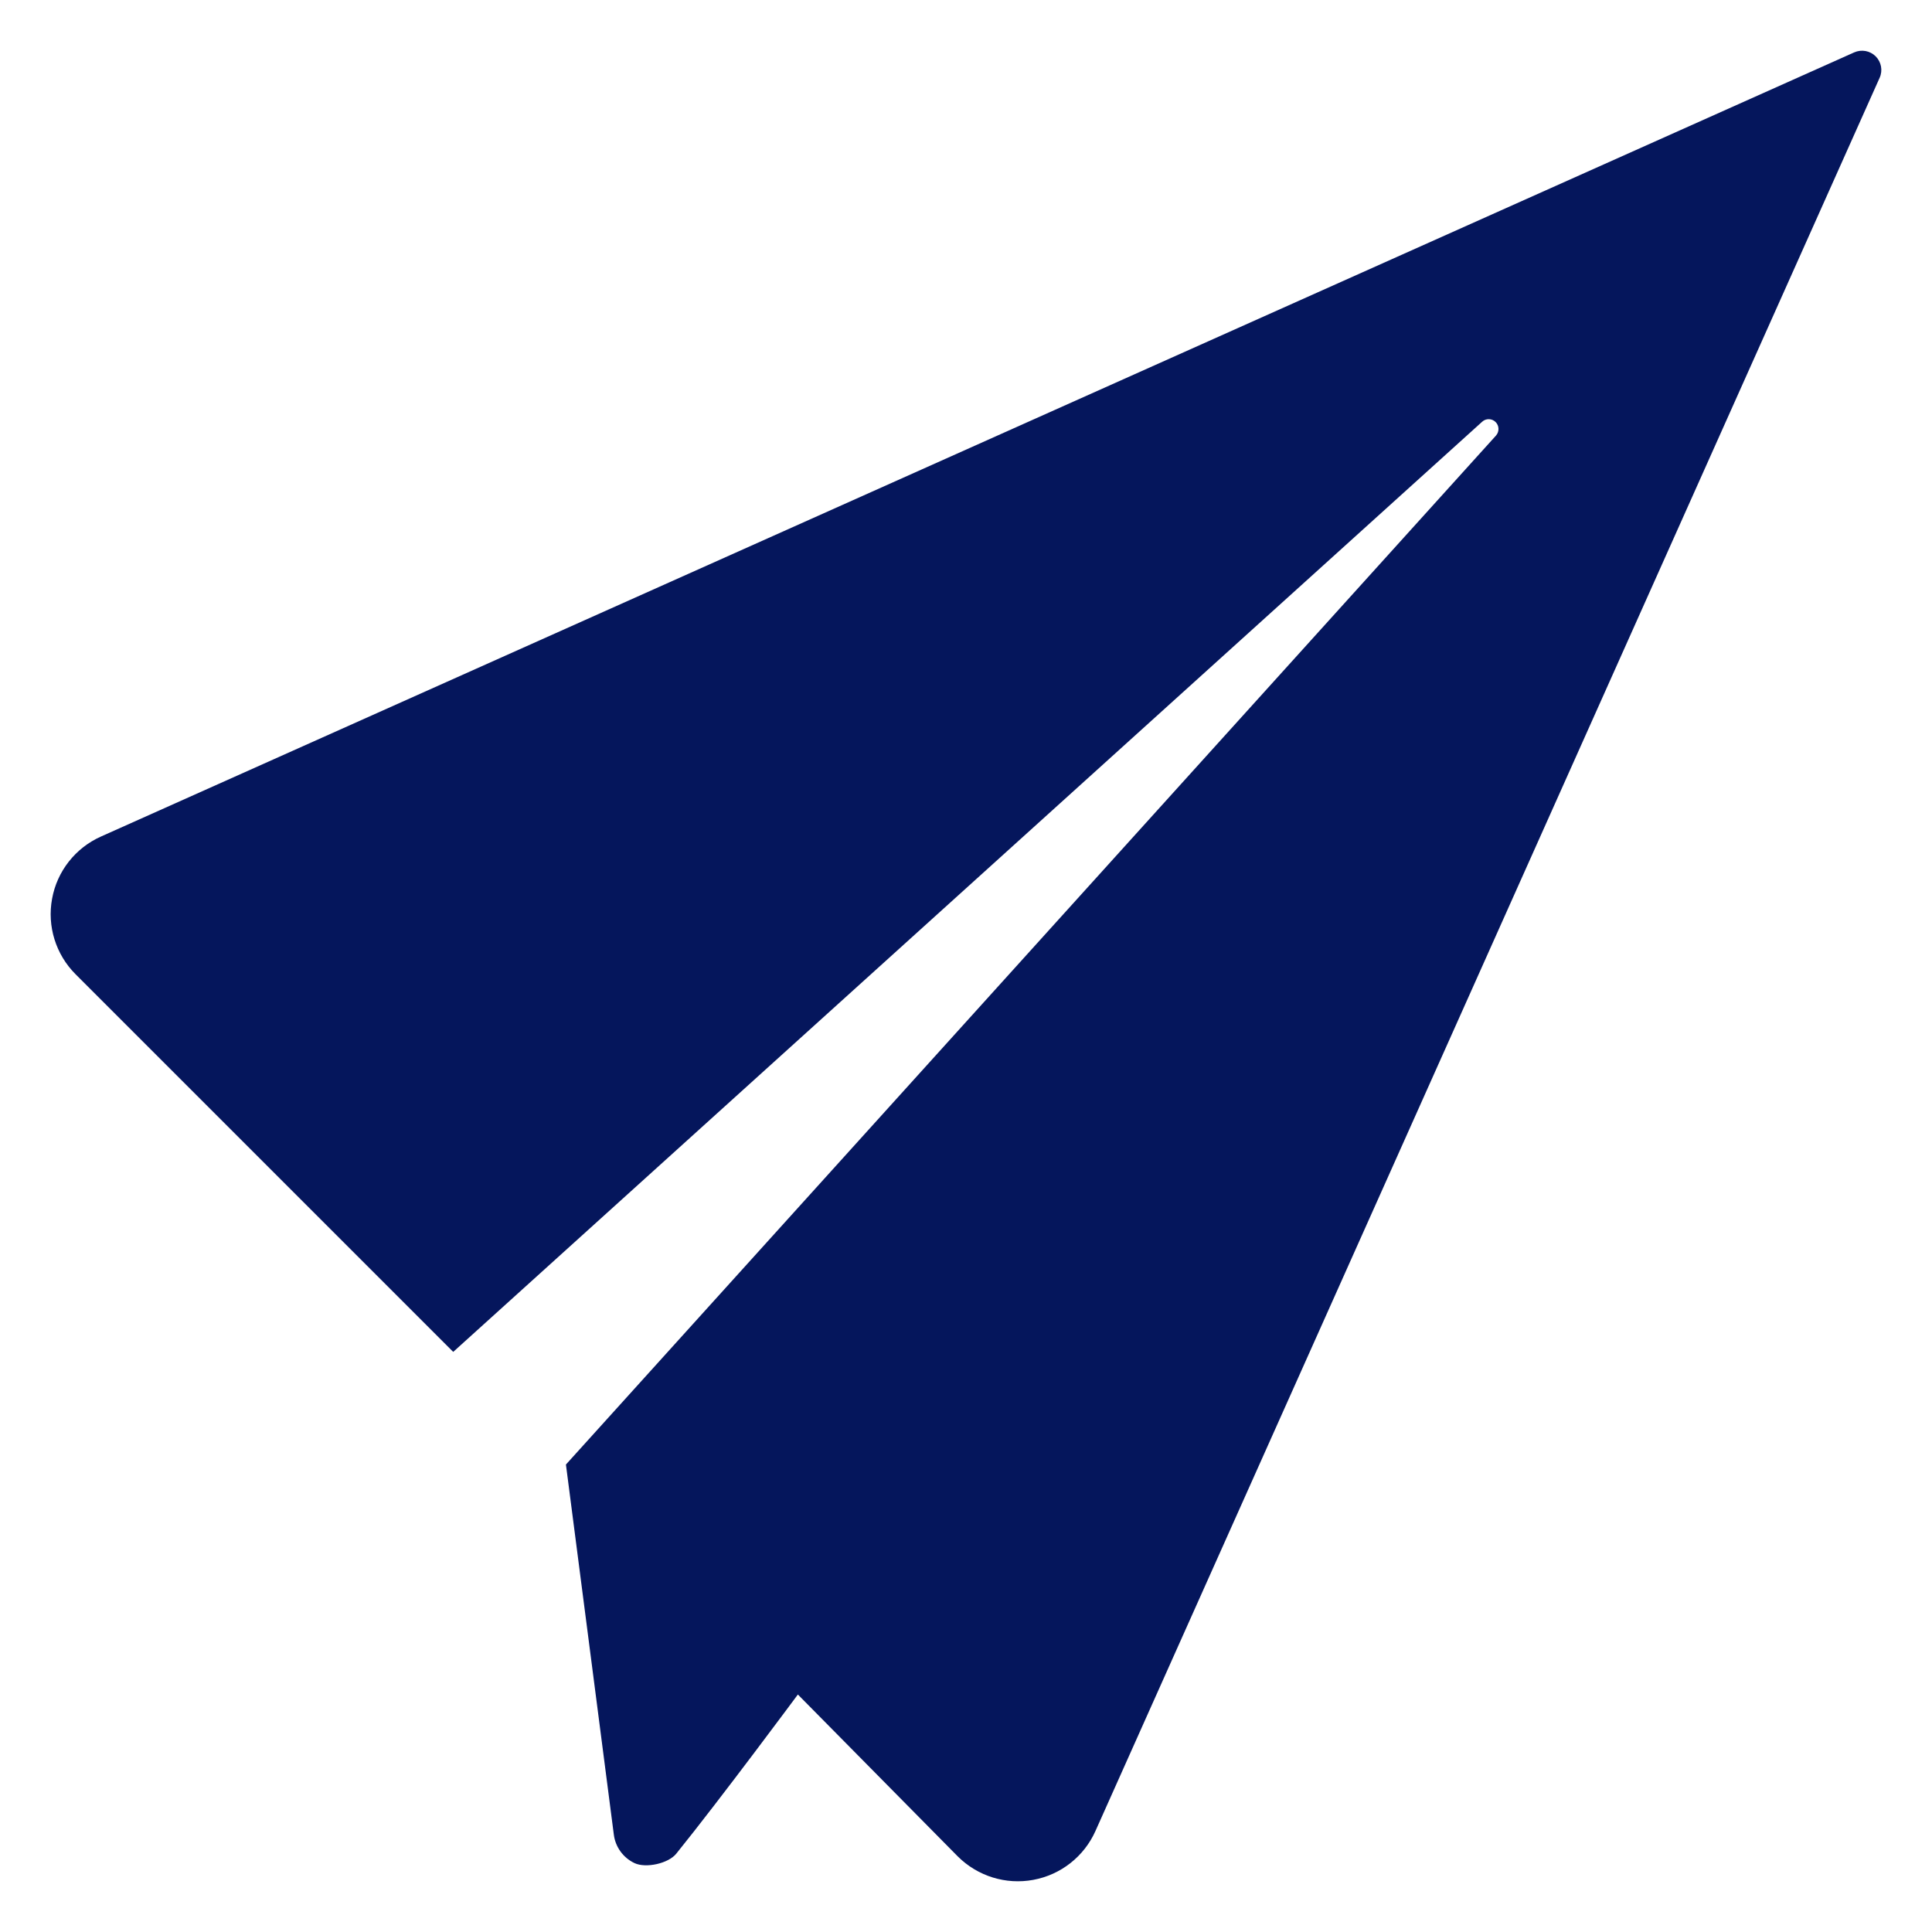 <?xml version="1.0" encoding="utf-8"?>
<!-- Generator: Adobe Illustrator 16.0.0, SVG Export Plug-In . SVG Version: 6.00 Build 0)  -->
<!DOCTYPE svg PUBLIC "-//W3C//DTD SVG 1.1//EN" "http://www.w3.org/Graphics/SVG/1.1/DTD/svg11.dtd">
<svg xmlns="http://www.w3.org/2000/svg" xmlns:xlink="http://www.w3.org/1999/xlink" version="1.1" id="Layer_1" x="0px" y="0px" width="512px" height="512px" viewBox="0 0 512 512" enable-background="new 0 0 512 512" xml:space="preserve">
<path d="M497.081,14.933c-1.515-1.495-3.75-1.912-5.703-1.048L26.753,221.692c-6.771,3.027-11.623,9.185-12.947,16.471  c-1.355,7.286,0.978,14.769,6.206,20.006l100.095,100.095L392.792,111.76c1.009-0.93,2.585-0.89,3.563,0.088  c0.979,0.974,1.009,2.553,0.096,3.584L149.978,388.117l12.693,98.073c0.412,3.29,2.492,6.141,5.482,7.553  c3.027,1.425,8.979,0.101,11.059-2.492c11.658-14.422,32.234-42.187,32.234-42.187l42.376,42.906  c5.259,5.237,12.725,7.562,20.006,6.215c7.307-1.342,13.452-6.185,16.475-12.944L498.12,20.622  C499.002,18.692,498.563,16.429,497.081,14.933z" fill="#05165c"/>
</svg>
